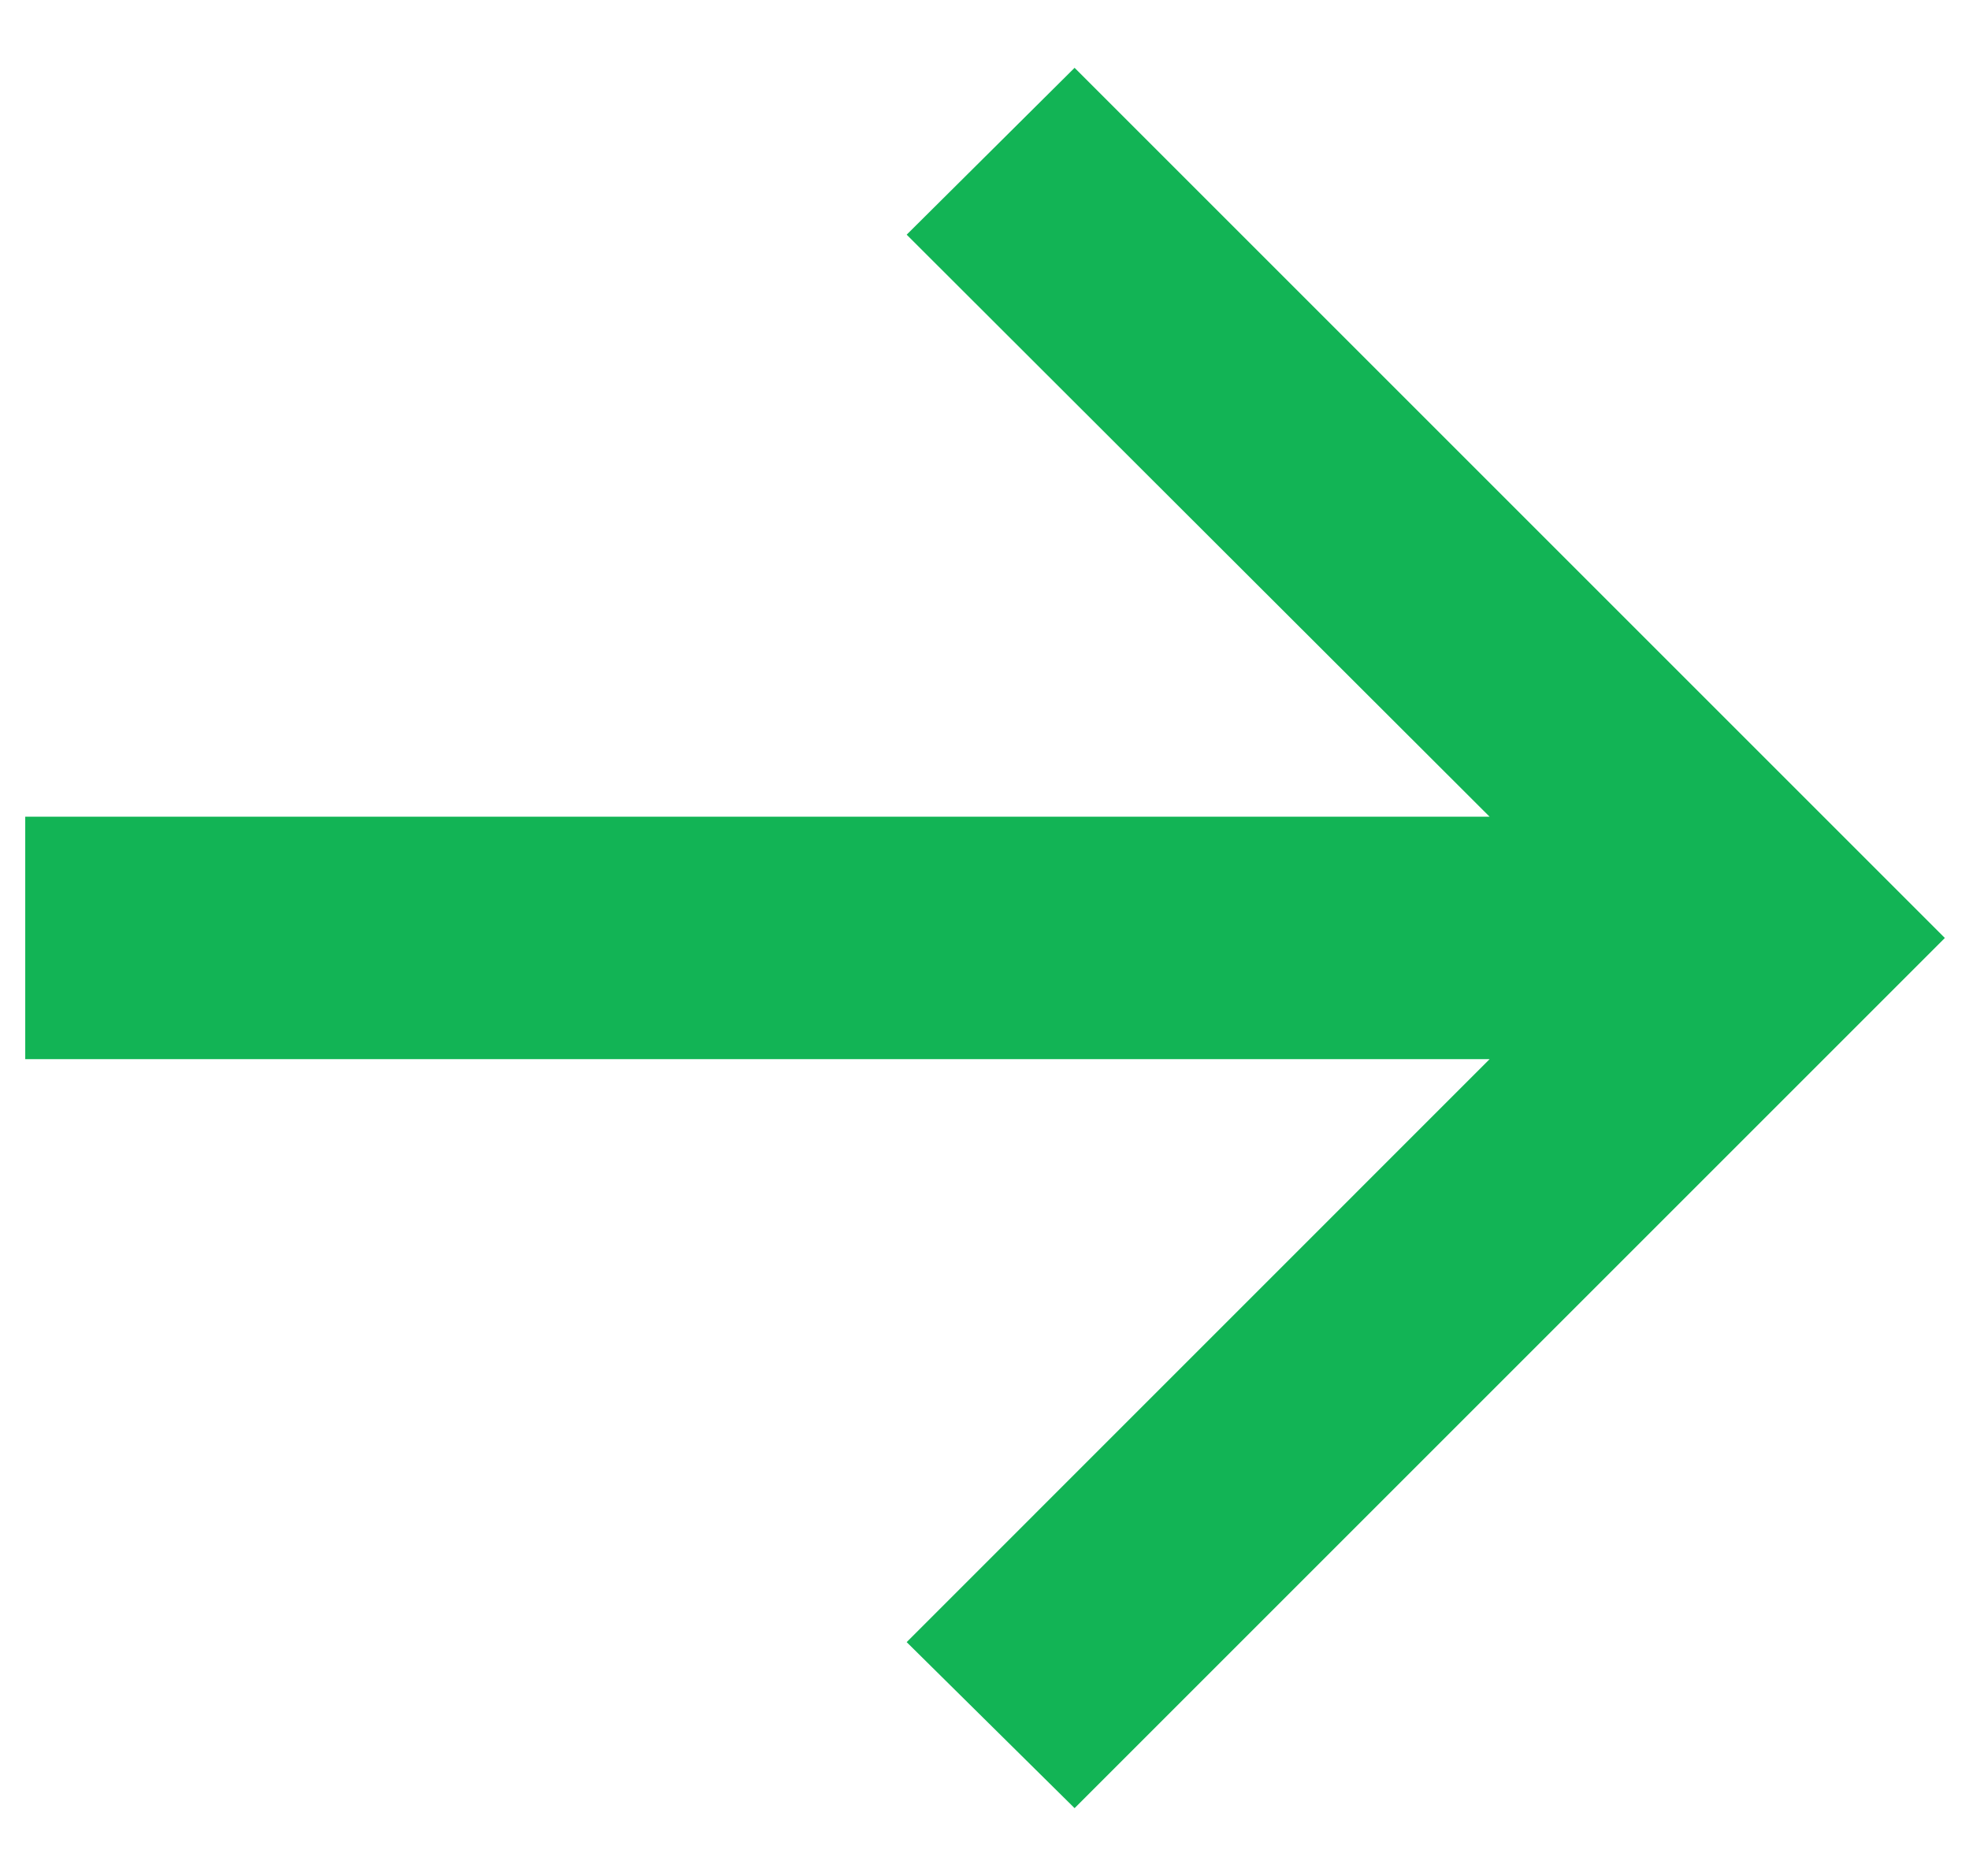 <svg width="21" height="20" viewBox="0 0 21 20" fill="none" xmlns="http://www.w3.org/2000/svg">
<path d="M11.455 19.277L9.665 17.507L15.879 11.292H0.269V8.707H15.879L9.665 2.502L11.455 0.723L20.732 10L11.455 19.277Z" fill="#12B455"/>
</svg>
